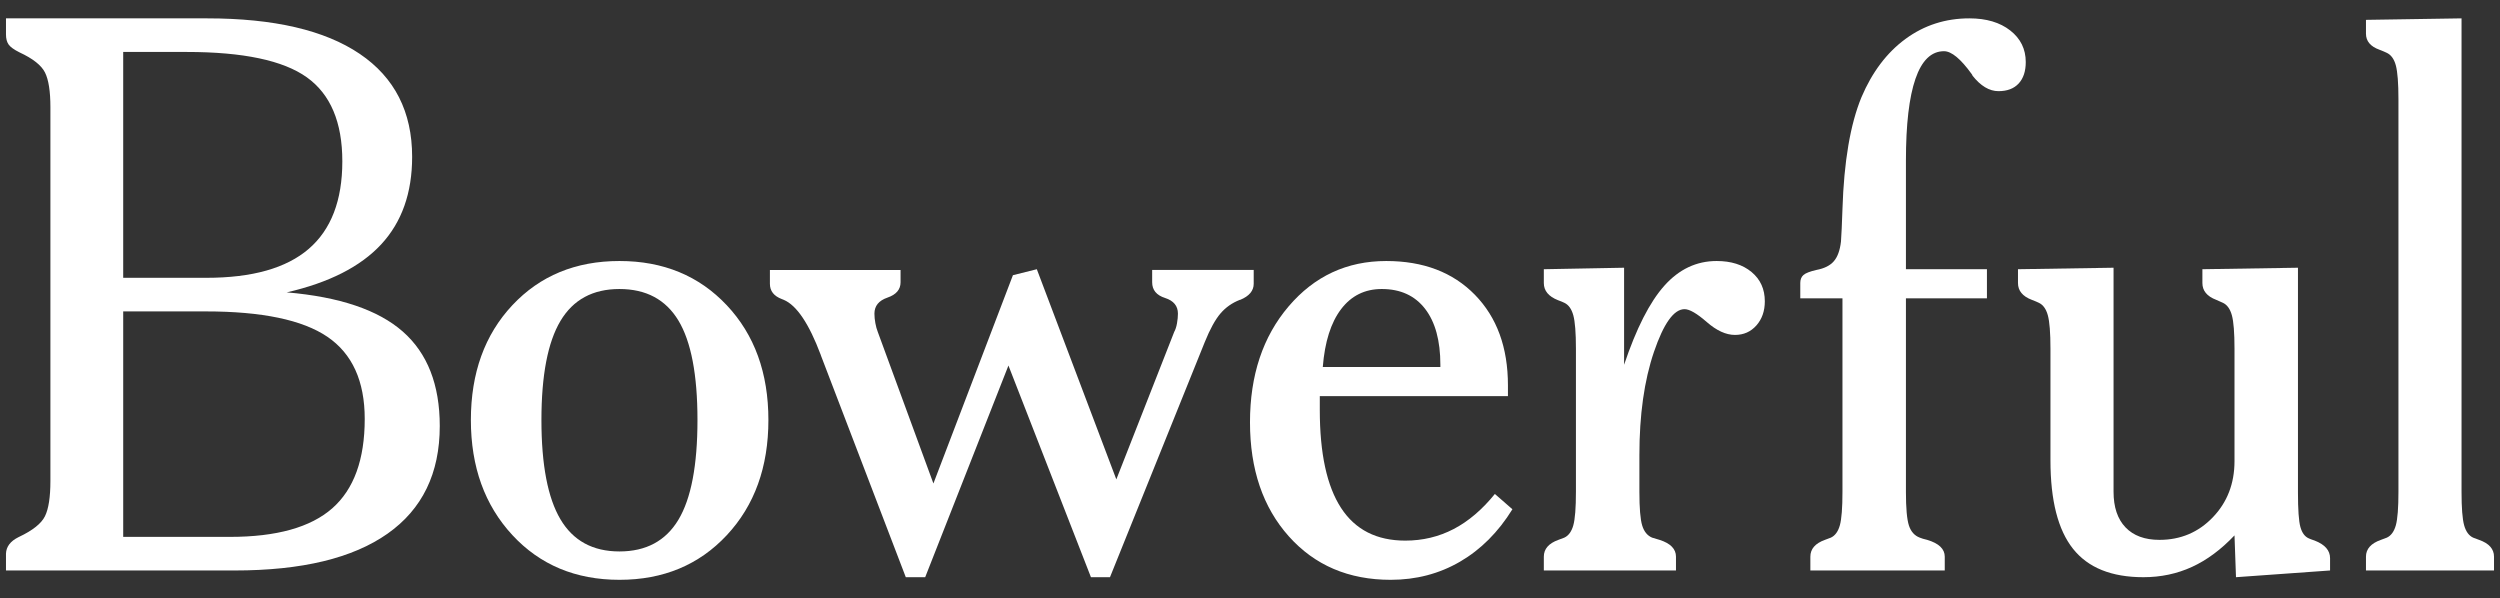 <svg viewBox="0 0 2089.68 500" height="500" width="2089.68" xmlns="http://www.w3.org/2000/svg" data-name="Layer 1" id="Layer_1">
  <rect x="0" y="0" width="2089.68" height="500" fill="#333333" stroke="none"/>
  <defs>
    <style>
      .cls-1 {
        fill: #fff;
      }
    </style>
  </defs>
  <path d="M5,476.848v-14.042c.205-5.822,3.637-10.4,10.298-13.73l.623-.312c11.438-5.406,18.669-11.179,21.687-17.317,3.013-6.134,4.524-15.963,4.524-29.487V89.614c0-13.309-1.511-22.982-4.524-29.017-3.018-6.031-10.141-11.648-21.375-16.851-4.578-2.285-7.596-4.47-9.048-6.552-1.458-2.079-2.185-4.885-2.185-8.427v-13.416h168.186c55.747,0,98.236,9.883,127.466,29.643,29.224,19.765,43.841,48.473,43.841,86.121,0,30.165-8.635,54.557-25.899,73.172-17.27,18.62-43.582,31.983-78.945,40.095,44.1,3.745,76.448,14.666,97.043,32.765,20.594,18.097,30.891,44.416,30.891,78.945,0,39.525-14.563,69.533-43.684,90.021-29.127,20.492-71.665,30.735-127.622,30.735H5ZM102.979,232.214h69.583c38.272,0,66.774-8.058,85.496-24.181,18.722-16.118,28.083-40.511,28.083-73.172s-9.883-56.059-29.644-70.209c-19.765-14.143-53.255-21.217-100.474-21.217h-53.045v188.78ZM102.979,448.765h89.242c38.896,0,67.399-7.957,85.496-23.869,18.098-15.914,27.147-40.823,27.147-74.733,0-31.617-10.405-54.498-31.203-68.648-20.805-14.143-54.713-21.217-101.723-21.217h-68.959v188.468Z" class="cls-1"></path>
  <path d="M517.784,218.172c36.611,0,66.51,12.326,89.708,36.977,23.193,24.65,34.793,56.634,34.793,95.95s-11.6,71.406-34.793,96.262c-23.198,24.859-53.098,37.287-89.708,37.287s-66.464-12.481-89.554-37.444c-23.091-24.963-34.636-56.995-34.636-96.105,0-39.316,11.545-71.3,34.636-95.95,23.09-24.65,52.938-36.977,89.554-36.977ZM517.784,241.577c-22.262,0-38.692,8.891-49.302,26.678-10.609,17.787-15.913,45.401-15.913,82.845s5.304,65.112,15.913,83c10.61,17.895,27.04,26.835,49.302,26.835s38.692-8.839,49.301-26.523c10.609-17.679,15.914-45.448,15.914-83.312s-5.306-65.576-15.914-83.157c-10.609-17.576-27.044-26.366-49.301-26.366Z" class="cls-1"></path>
  <path d="M773.349,482.466h-16.226l-70.83-185.037-.312-.936c-9.781-26-20.077-41.29-30.892-45.868-.209,0-.73-.206-1.56-.624-6.66-2.497-9.985-6.758-9.985-12.793v-11.545h109.213v10.297c0,6.035-3.642,10.297-10.923,12.793-7.284,2.497-10.921,6.972-10.921,13.418,0,2.497.26,5.148.781,7.957.516,2.809,1.194,5.256,2.027,7.333l46.492,126.685,66.464-174.116,19.972-4.991,66.461,175.674,48.367-123.252c1.037-1.873,1.818-4.261,2.339-7.178.516-2.91.779-5.615.779-8.112,0-6.446-3.588-10.815-10.764-13.105-7.178-2.288-10.766-6.655-10.766-13.105v-10.297h84.872v11.545c0,5.827-3.743,10.297-11.233,13.418h-.312c-6.451,2.497-11.857,6.293-16.224,11.388-4.369,5.102-8.739,13.059-13.105,23.871l-79.257,196.582h-15.914l-68.958-176.925-69.585,176.925Z" class="cls-1"></path>
  <path d="M1103.179,331.128v11.547c0,36.404,5.93,63.706,17.787,81.909,11.857,18.205,29.745,27.302,53.668,27.302,14.56,0,28.029-3.222,40.41-9.672,12.373-6.446,23.869-16.226,34.478-29.332l14.666,12.793c-11.857,19.141-26.474,33.753-43.841,43.841-17.372,10.088-36.662,15.133-57.882,15.133-35.156,0-63.552-12.115-85.184-36.35-21.638-24.233-32.45-56.01-32.45-95.326s10.764-71.612,32.296-96.887c21.53-25.275,48.726-37.913,81.596-37.913,30.993,0,55.698,9.414,74.106,28.241,18.411,18.829,27.617,44.049,27.617,75.667v9.048h-157.266ZM1105.676,306.789h98.29v-1.87c0-20.175-4.266-35.778-12.793-46.807-8.532-11.024-20.593-16.536-36.195-16.536-14.15,0-25.484,5.615-34.011,16.848-8.532,11.233-13.629,27.356-15.29,48.365Z" class="cls-1"></path>
  <path d="M1357.526,304.919c10.188-30.371,21.424-52.422,33.699-66.152,12.272-13.73,26.835-20.596,43.686-20.596,12.061,0,21.788,3.072,29.175,9.206,7.382,6.139,11.078,14.305,11.078,24.496,0,8.112-2.342,14.821-7.021,20.126-4.681,5.303-10.663,7.955-17.942,7.955-7.49,0-15.344-3.588-23.559-10.764-8.22-7.178-14.408-10.766-18.566-10.766-8.947,0-17.475,11.911-25.587,35.729-8.112,23.822-12.169,52.577-12.169,86.278v30.578c0,13.73.779,23.144,2.339,28.238,1.56,5.102,4.315,8.481,8.269,10.142,1.248.42,3.325,1.044,6.242,1.873,9.149,2.915,13.727,7.596,13.727,14.042v11.545h-110.459v-11.545c0-6.446,4.057-11.127,12.169-14.042,2.288-.828,3.949-1.452,4.993-1.873,3.534-1.661,6.031-5.094,7.488-10.297,1.452-5.197,2.185-14.558,2.185-28.083v-119.507c0-13.312-.732-22.623-2.185-27.929-1.457-5.303-3.954-8.785-7.488-10.451-1.248-.624-3.018-1.352-5.306-2.185-7.908-3.121-11.857-7.903-11.857-14.354v-11.545l67.088-1.248v81.13Z" class="cls-1"></path>
  <path d="M1593.109,411.009c0,13.73.828,23.144,2.497,28.238,1.661,5.102,4.679,8.481,9.048,10.142,1.452.624,3.534,1.248,6.239,1.873,9.776,2.915,14.666,7.596,14.666,14.042v11.545h-112.331v-11.545c0-6.446,4.057-11.127,12.169-14.042,2.288-.828,3.949-1.452,4.993-1.873,3.534-1.661,6.031-5.094,7.488-10.297,1.452-5.197,2.185-14.558,2.185-28.083v-161.632h-35.259v-12.793c0-2.912.882-5.148,2.652-6.709,1.764-1.56,5.355-2.964,10.766-4.212,6.655-1.248,11.545-3.691,14.666-7.333,3.118-3.637,5.094-9.097,5.927-16.381.415-5.618.828-14.666,1.248-27.147,1.248-39.732,6.554-70.934,15.914-93.611,8.94-21.009,21.217-37.235,36.82-48.677,15.602-11.437,33.387-17.161,53.358-17.161,14.142,0,25.533,3.383,34.166,10.141,8.63,6.763,12.951,15.553,12.951,26.366,0,7.699-1.981,13.683-5.93,17.944-3.954,4.266-9.569,6.397-16.848,6.397-7.699,0-14.978-4.369-21.844-13.105v-.312l-.622-.936c-9.156-12.688-16.851-19.035-23.092-19.035-10.609,0-18.566,7.699-23.869,23.09-5.306,15.398-7.957,38.176-7.957,68.336v90.802h67.712v24.338h-67.712v161.632Z" class="cls-1"></path>
  <path d="M1867.757,291.502c0-13.312-.73-22.623-2.185-27.929-1.457-5.303-3.954-8.785-7.488-10.451-1.248-.624-3.121-1.455-5.618-2.497-7.697-2.912-11.545-7.591-11.545-14.042v-11.545l79.881-1.248v187.843c0,14.354.673,23.977,2.027,28.862,1.352,4.89,3.691,8.065,7.021,9.518.831.42,2.497,1.044,4.993,1.873,8.527,3.33,12.793,8.22,12.793,14.666v10.297l-78.633,5.618-1.248-34.95c-11.233,11.857-23.09,20.65-35.571,26.368-12.481,5.718-26.007,8.581-40.565,8.581-26.629,0-46.234-7.903-58.819-23.717-12.587-15.806-18.878-40.457-18.878-73.951v-93.296c0-13.312-.73-22.623-2.185-27.929-1.457-5.303-3.954-8.785-7.488-10.451-1.248-.624-3.227-1.455-5.927-2.497-7.699-2.912-11.547-7.591-11.547-14.042v-11.545l79.881-1.248v187.219c0,12.901,3.325,22.832,9.985,29.799,6.657,6.972,16.118,10.454,28.396,10.454,17.679,0,32.554-6.289,44.622-18.878,12.061-12.584,18.097-28.238,18.097-46.961v-93.92Z" class="cls-1"></path>
  <path d="M2057.528,411.009c0,13.526.727,22.886,2.185,28.083,1.452,5.202,3.949,8.635,7.488,10.297,1.039.42,2.703,1.044,4.993,1.873,8.318,2.915,12.481,7.596,12.481,14.042v11.545h-107.028v-11.545c0-6.446,4.16-11.127,12.481-14.042,2.288-.828,3.949-1.452,4.993-1.873,3.534-1.661,6.031-5.094,7.488-10.297,1.455-5.197,2.185-14.558,2.185-28.083V83.063c0-13.521-.73-22.984-2.185-28.396-1.457-5.406-4.055-8.94-7.8-10.609-1.248-.624-3.227-1.452-5.927-2.497-7.49-2.701-11.235-7.176-11.235-13.418v-11.545l79.881-1.247v395.657Z" class="cls-1"></path>
</svg>